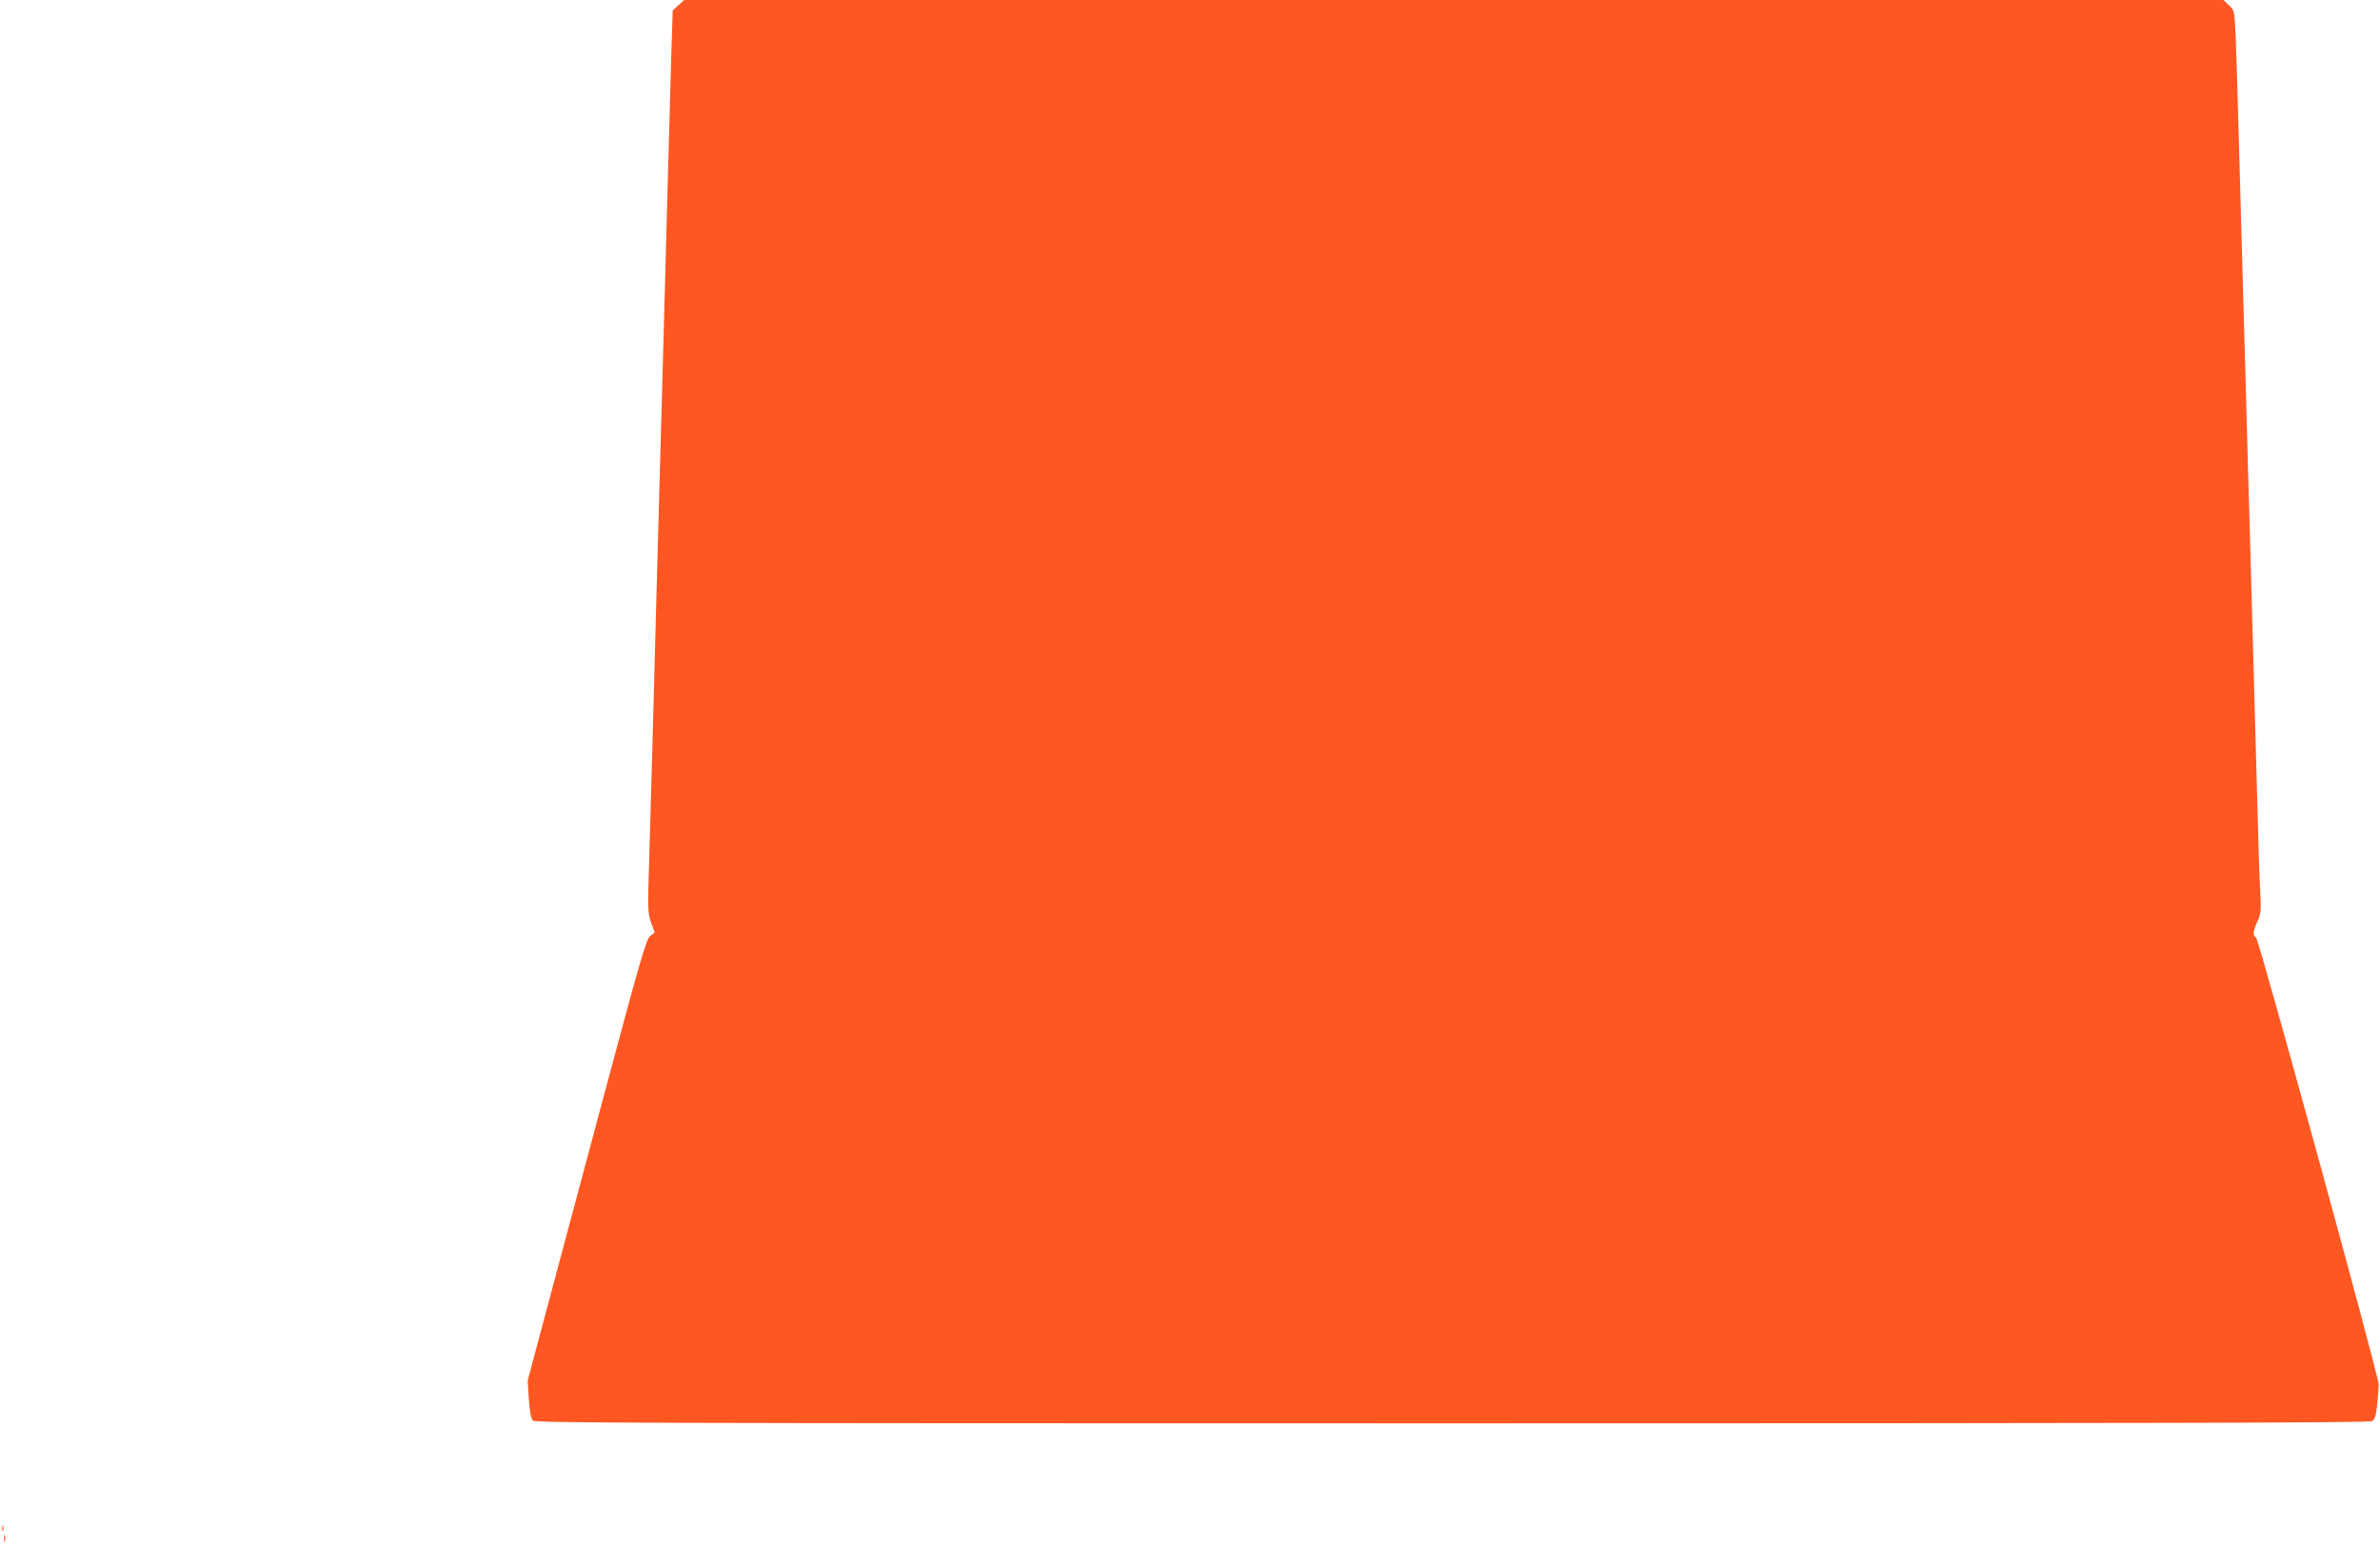 <?xml version="1.0" standalone="no"?>
<!DOCTYPE svg PUBLIC "-//W3C//DTD SVG 20010904//EN"
 "http://www.w3.org/TR/2001/REC-SVG-20010904/DTD/svg10.dtd">
<svg version="1.0" xmlns="http://www.w3.org/2000/svg"
 width="1280pt" height="832pt" viewBox="0 0 1280 832"
 preserveAspectRatio="xMidYMid meet">
<g transform="translate(0,832) scale(0.1,-0.1)"
fill="#ff5722" stroke="none">
<path d="M3649 8292 l-31 -28 -9 -284 c-4 -157 -13 -465 -19 -685 -6 -220 -15
-555 -20 -745 -5 -190 -14 -516 -20 -725 -6 -209 -15 -535 -20 -725 -5 -190
-14 -527 -20 -750 -6 -223 -15 -524 -19 -670 -8 -247 -7 -269 10 -320 l20 -55
-25 -20 c-21 -17 -54 -132 -261 -905 -130 -487 -273 -1020 -317 -1185 l-80
-300 6 -100 c5 -67 12 -105 22 -115 13 -13 575 -15 4942 -15 3824 0 4932 3
4948 12 17 10 22 26 29 90 4 43 8 92 8 108 -1 48 -643 2389 -659 2401 -19 15
-18 33 7 89 19 42 20 59 15 159 -4 61 -11 280 -16 486 -10 358 -18 647 -40
1448 -6 196 -15 519 -20 717 -6 198 -15 515 -20 705 -5 190 -14 514 -20 720
-5 206 -13 440 -16 520 -7 144 -7 145 -37 172 l-29 28 -4139 0 -4139 0 -31
-28z"/>
<path d="M12 100 c0 -14 2 -19 5 -12 2 6 2 18 0 25 -3 6 -5 1 -5 -13z"/>
<path d="M22 45 c0 -17 2 -22 5 -12 2 9 2 23 0 30 -3 6 -5 -1 -5 -18z"/>
</g>
</svg>
